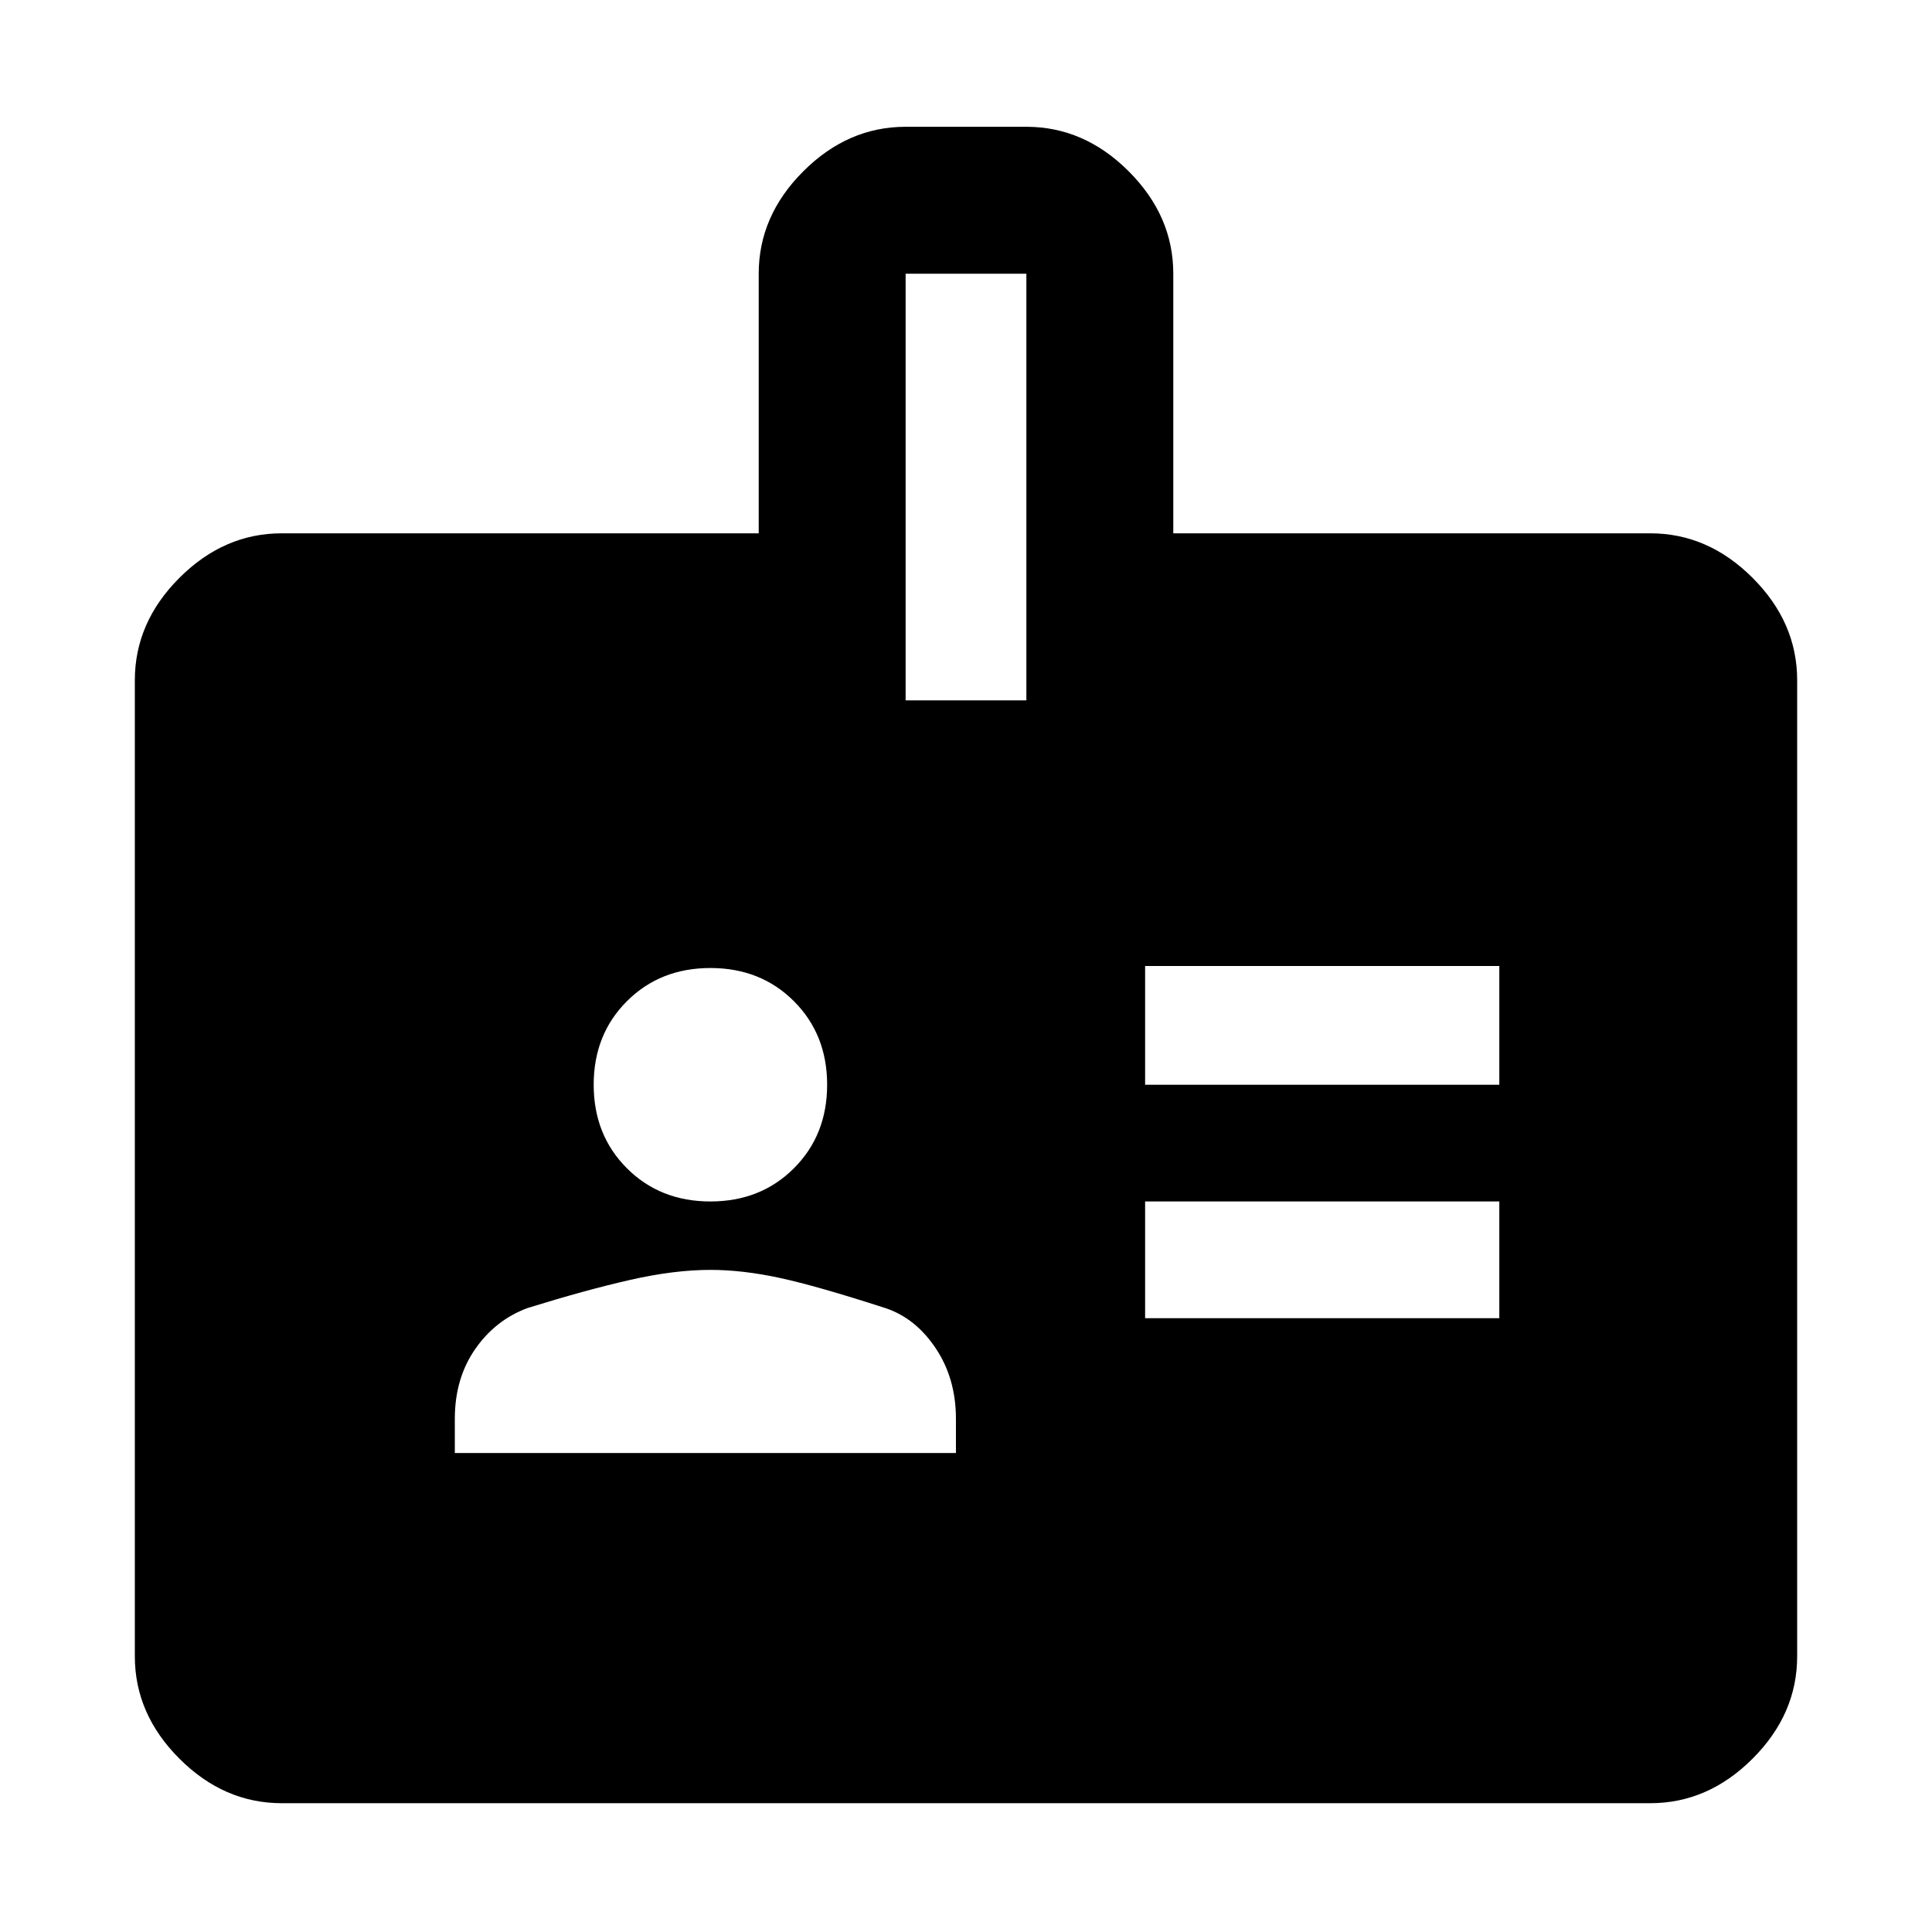 <svg xmlns="http://www.w3.org/2000/svg" height="48" viewBox="0 -960 960 960" width="48"><path d="M140-64q-28.725 0-50.862-22.138Q67-108.275 67-137v-485q0-28.725 22.138-50.862Q111.275-695 140-695h237v-129q0-28.725 22.138-50.862Q421.275-897 450-897h60q28.725 0 50.862 22.138Q583-852.725 583-824v129h237q28.725 0 50.862 22.138Q893-650.725 893-622v485q0 28.725-22.138 50.862Q848.725-64 820-64H140Zm86-174h249v-17q0-19.957-10-34.978Q455-305 440-310q-34-11-52.5-15t-34.5-4q-18 0-40 5t-51 14q-16 6-26 20.522-10 14.521-10 34.478v17Zm343-67h176v-58H569v58Zm-216-58q25 0 41.5-16.5T411-421q0-25-16.5-41.5T353-479q-25 0-41.5 16.5T295-421q0 25 16.5 41.5T353-363Zm216-58h176v-59H569v59ZM450-612h60v-212h-60v212Z"/></svg>